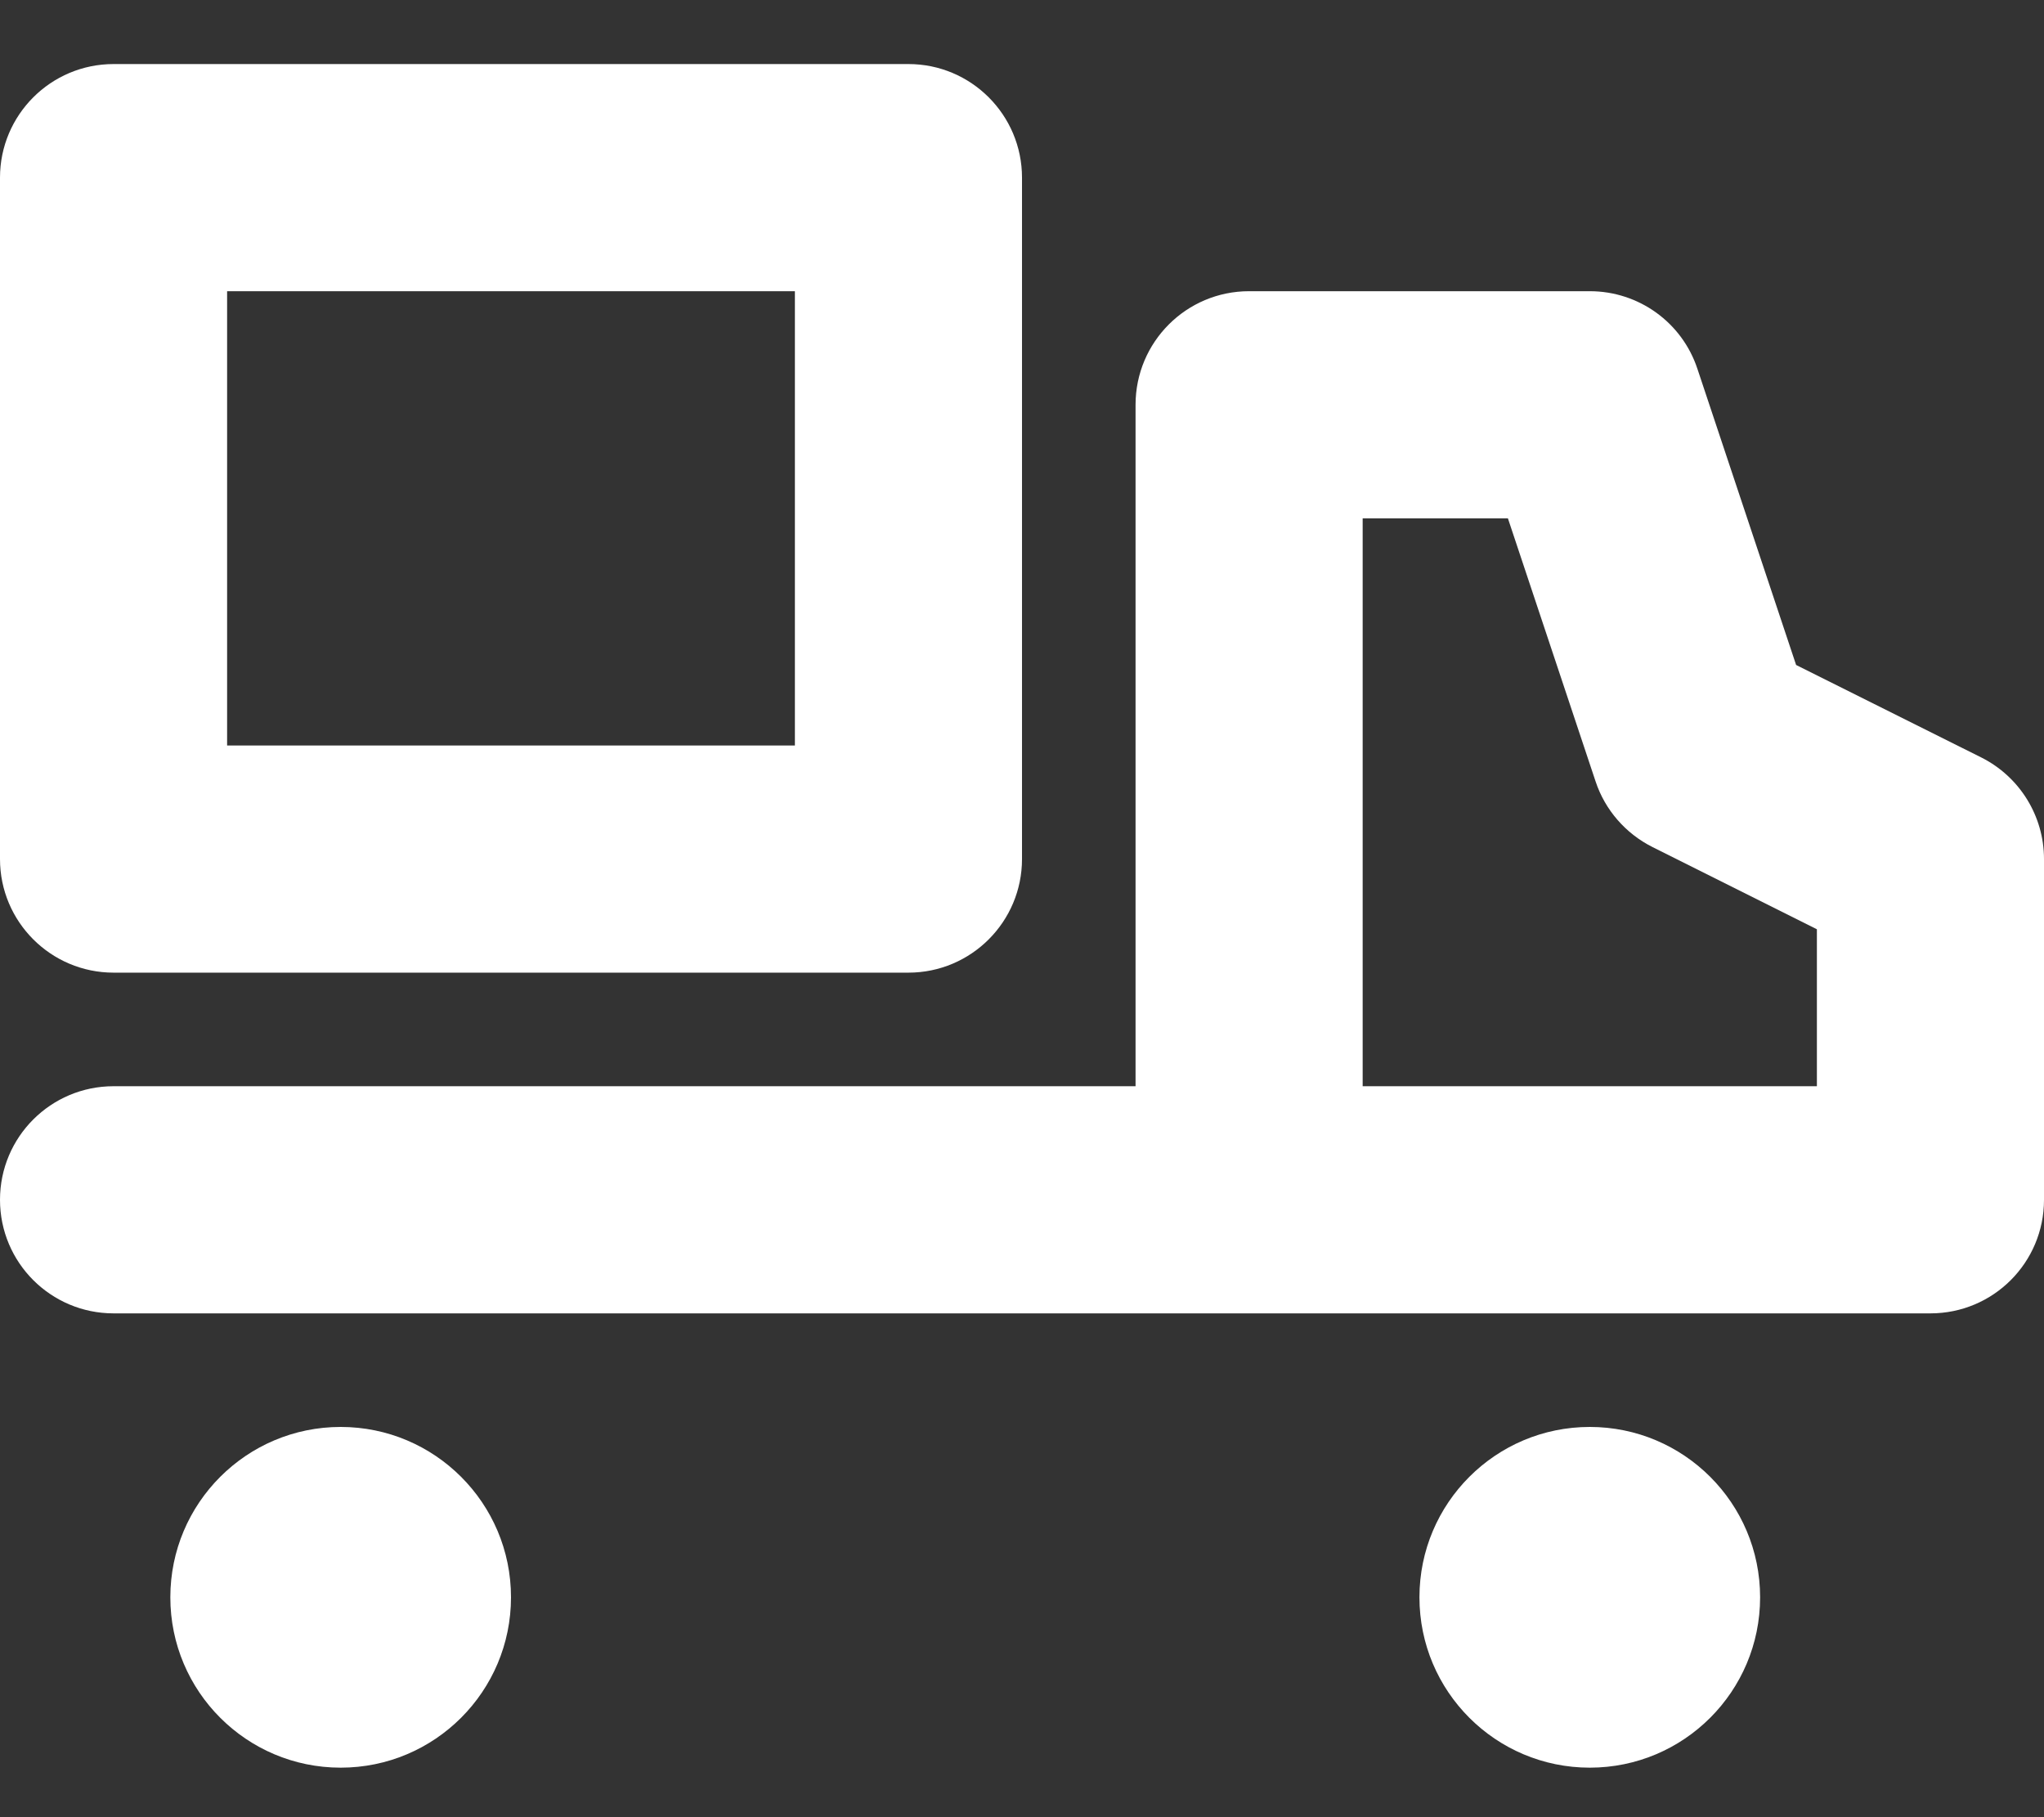 <?xml version="1.0" encoding="utf-8"?>
<!-- Generator: Adobe Illustrator 17.0.0, SVG Export Plug-In . SVG Version: 6.00 Build 0)  -->
<!DOCTYPE svg PUBLIC "-//W3C//DTD SVG 1.1//EN" "http://www.w3.org/Graphics/SVG/1.1/DTD/svg11.dtd">
<svg fill="#fff" version="1.1" id="Layer_1" xmlns="http://www.w3.org/2000/svg" xmlns:xlink="http://www.w3.org/1999/xlink" x="0px" y="0px"
	 width="18px" height="16px" viewBox="0 0 18 16" enable-background="new 0 0 18 16" xml:space="preserve">
<rect x="0" y="0" width="18" height="16" fill="#333333" stroke="none"/>
<g>
	<path d="M17.447,6.669l-1.63-0.814l-0.869-2.607C14.813,2.839,14.431,2.564,14,2.564h-3c-0.553,0-1,0.448-1,1v6H1
		c-0.552,0-1,0.447-1,1s0.448,1,1,1h10h6c0.553,0,1-0.447,1-1v-3C18,7.185,17.786,6.839,17.447,6.669z M16,9.564h-4v-5h1.279
		l0.772,2.316c0.083,0.251,0.264,0.459,0.501,0.578L16,8.182V9.564z"/>
	<path d="M1,8.564h7c0.552,0,1-0.448,1-1v-6c0-0.552-0.448-1-1-1H1c-0.552,0-1,0.448-1,1v6C0,8.116,0.448,8.564,1,8.564z M2,2.564h5
		v4H2V2.564z"/>
	<circle cx="14" cy="14.064" r="1.5"/>
	<circle cx="3" cy="14.064" r="1.5"/>
</g>
</svg>
